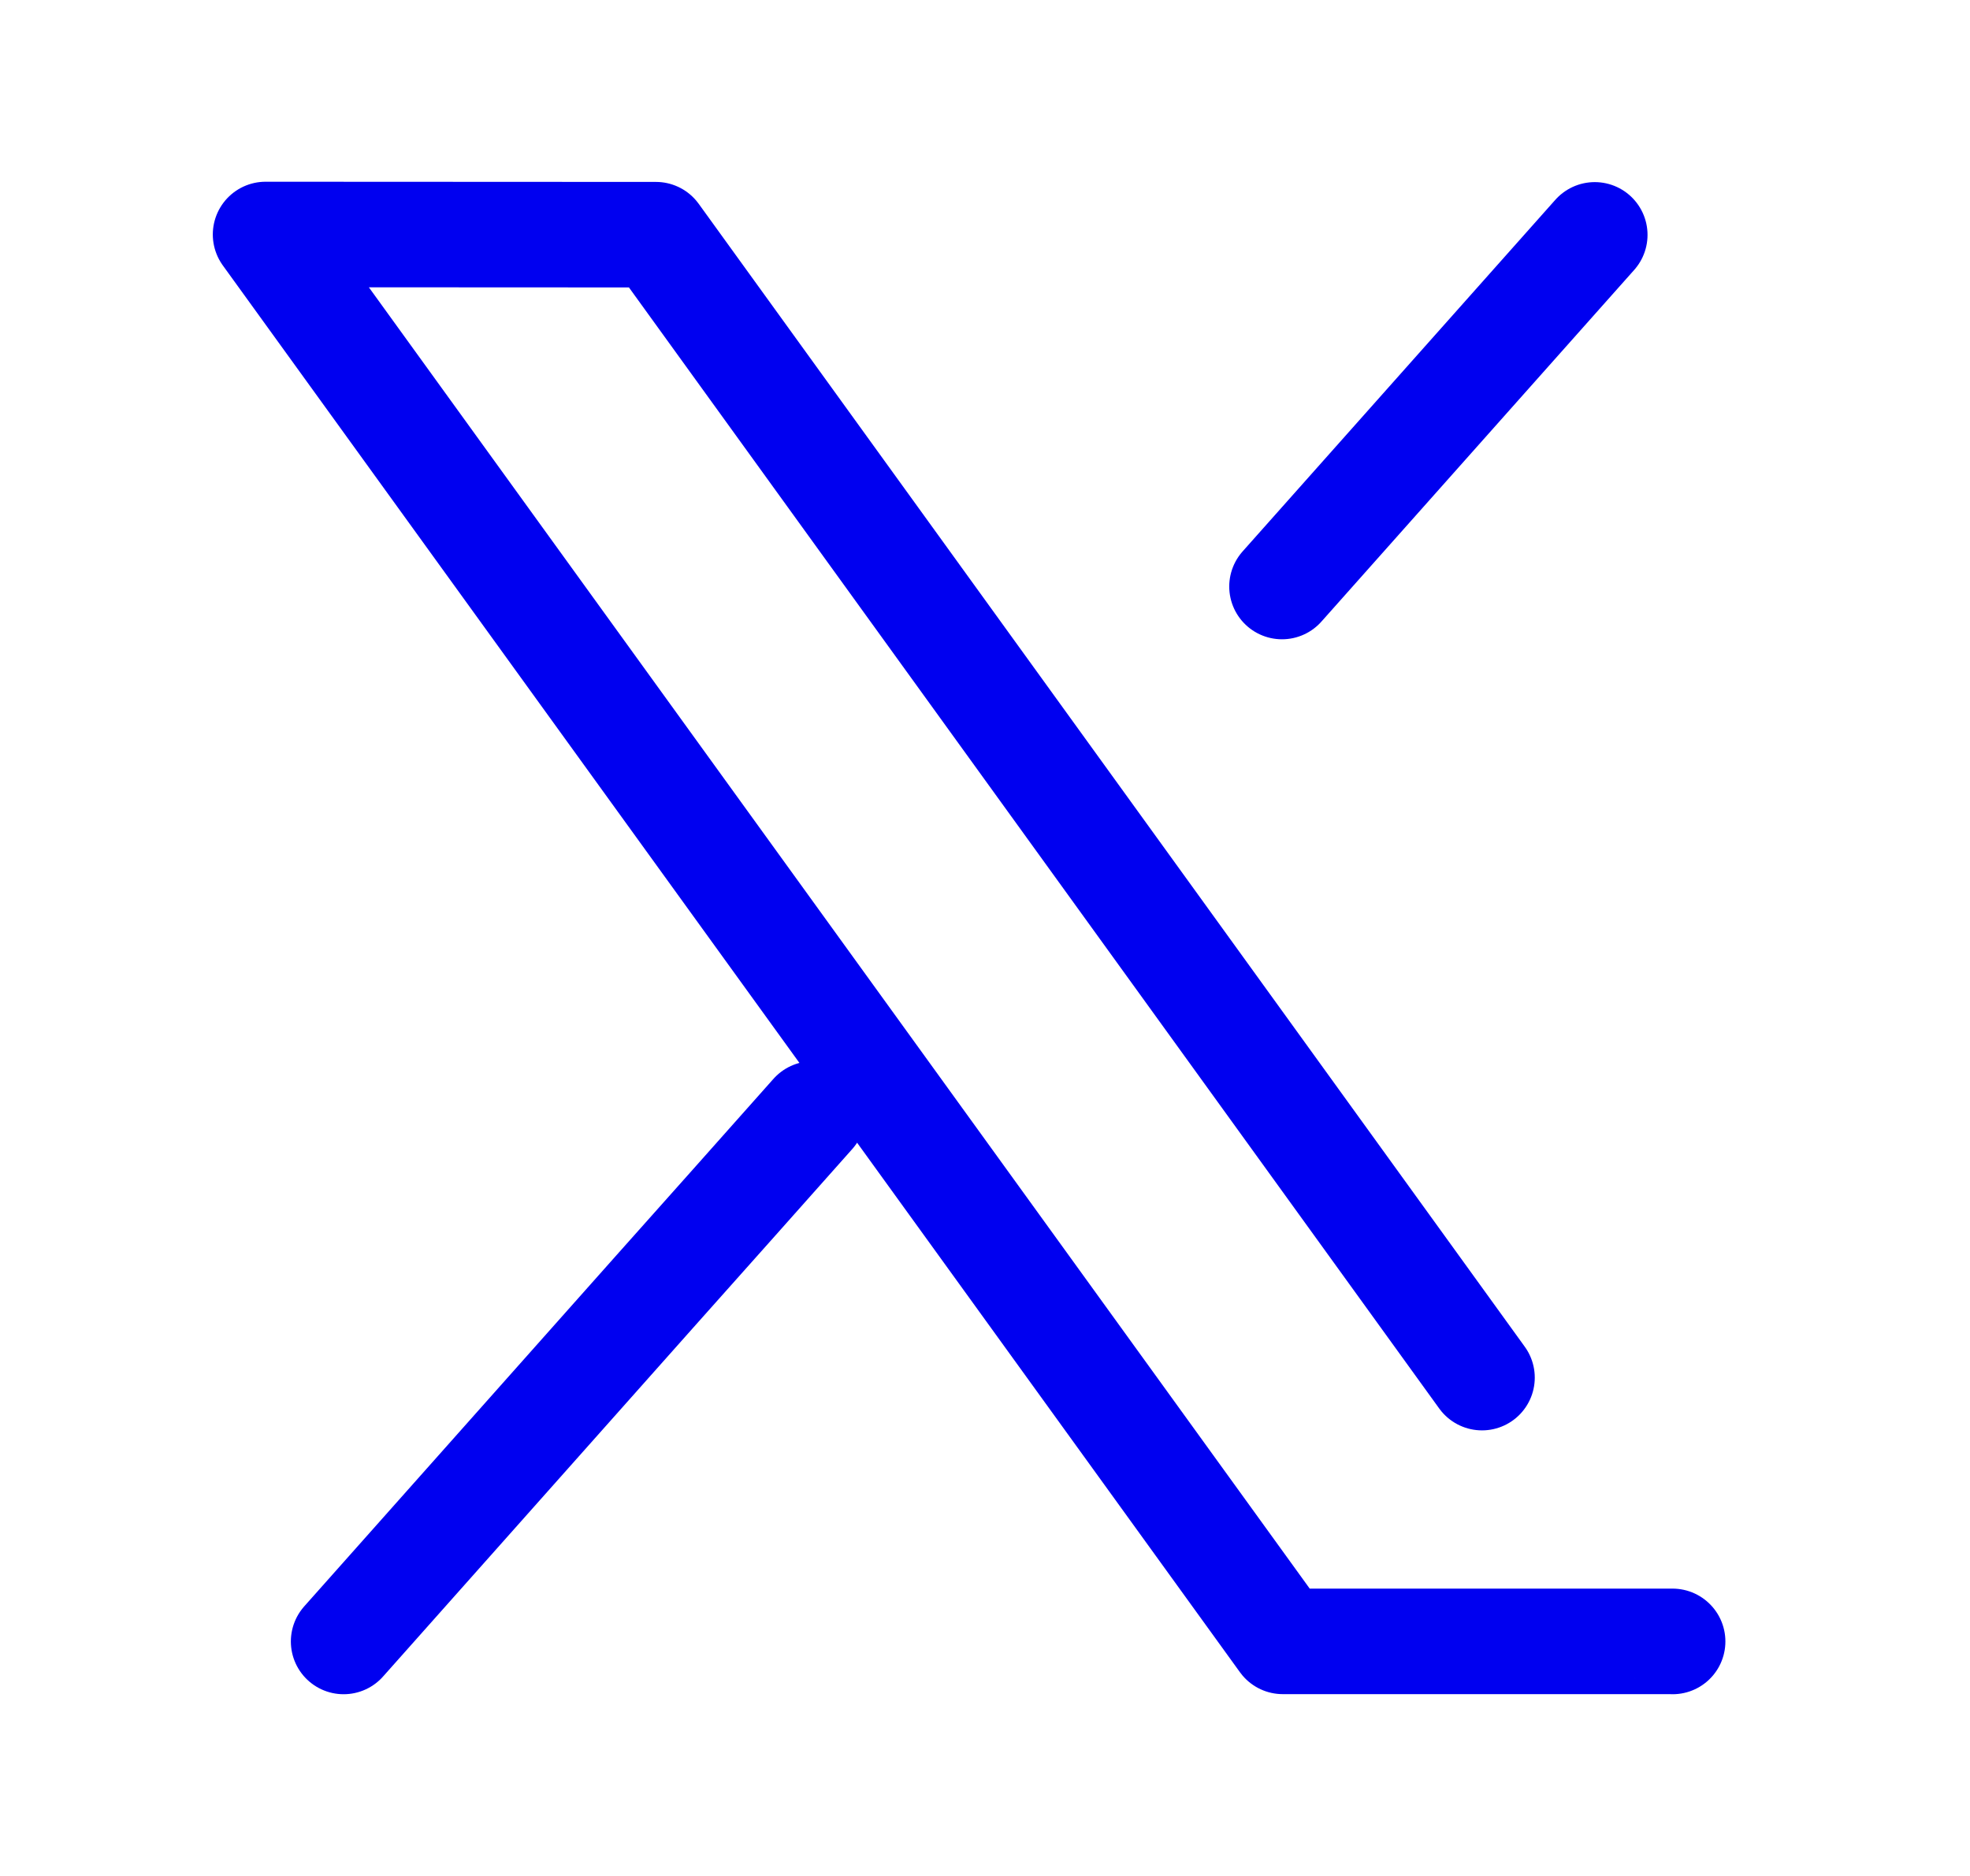 <svg xmlns="http://www.w3.org/2000/svg" width="21" height="20" fill="none"><path stroke="#0000F0" stroke-linecap="round" stroke-linejoin="round" stroke-width="1.125" d="M13.666 6.253 17 2.504M3.663 17.5l3.334-3.75.834-.936.834-.938M17.83 17.5l-.001-.001h-4.155L2.831 2.5l4.161.002L12.411 10l2.71 3.75.677.937"/></svg>